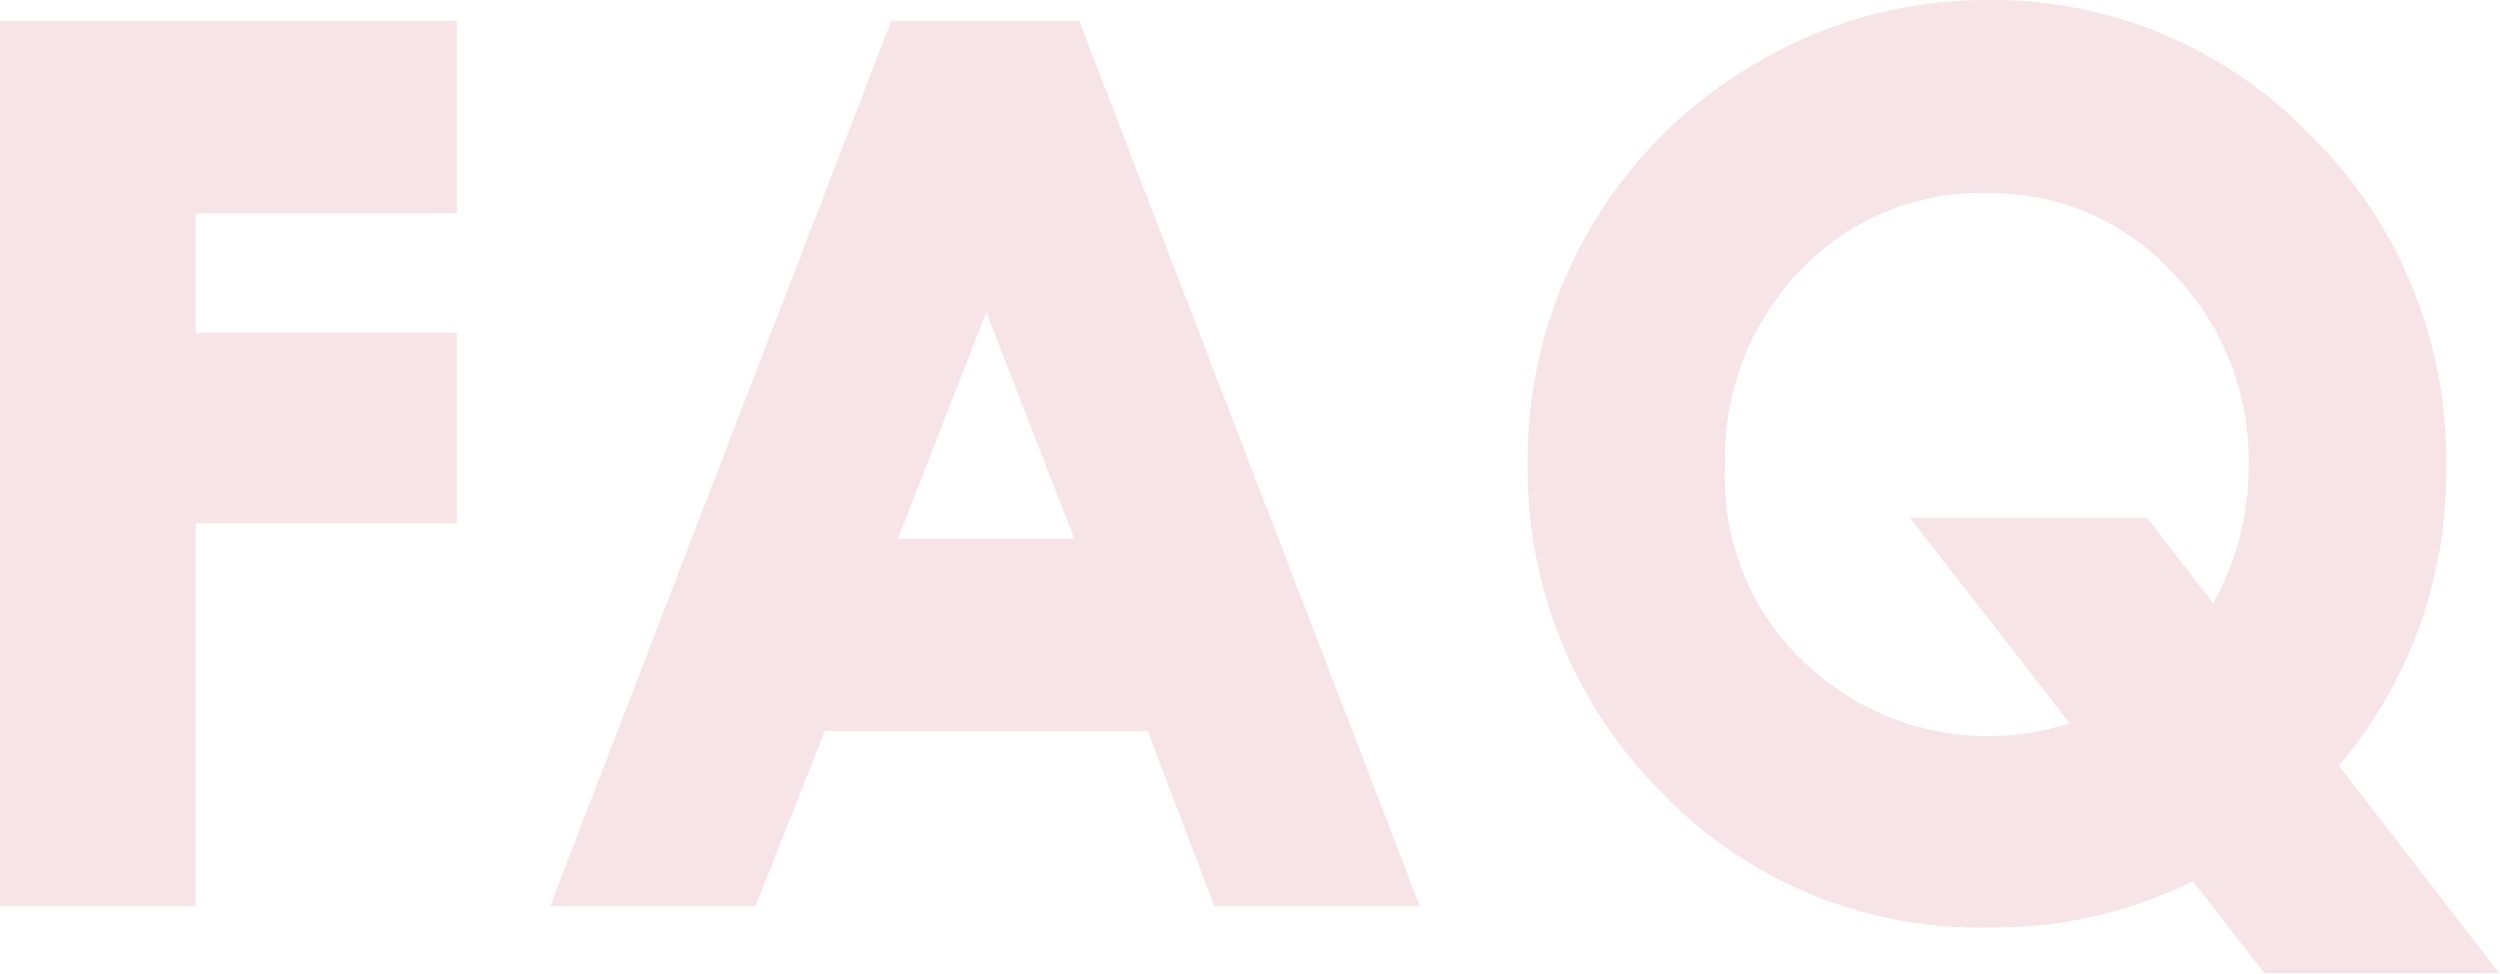 <svg xmlns="http://www.w3.org/2000/svg" width="122.419" height="47.682" viewBox="0 0 122.419 47.682">
  <g id="faq" transform="translate(0)">
    <g id="グループ_777" data-name="グループ 777" transform="translate(0 0)">
      <g id="グループ_775" data-name="グループ 775" transform="translate(0.852 0.835)">
        <path id="パス_599" data-name="パス 599" d="M.5,1.11H21.162V8.833H8.376v7.552H21.162V24H8.376V42.74H.5Z" transform="translate(-0.5 -0.07)" fill="#f6e4e8"/>
        <path id="パス_600" data-name="パス 600" d="M32.589,1.11h8.029L56.626,42.74H48.392l-3.256-8.575H28.156L24.764,42.74H16.53Zm4.074,11.03L31.072,26.426H42.2L36.646,12.14Z" transform="translate(10.797 -0.07)" fill="#f6e4e8"/>
        <path id="パス_601" data-name="パス 601" d="M82.157,37.1,89.4,46.46H80.026l-3.682-4.739a20.747,20.747,0,0,1-10.177,2.506,20.654,20.654,0,0,1-15.581-6.461A21.463,21.463,0,0,1,44.38,22.355,21.607,21.607,0,0,1,55.205,3.449,21.258,21.258,0,0,1,66.065.5,20.715,20.715,0,0,1,81.288,6.893a21.259,21.259,0,0,1,6.359,15.6A21.162,21.162,0,0,1,82.157,37.1Zm-4.944-6.393a14.545,14.545,0,0,0,2.523-8.268A13.907,13.907,0,0,0,75.748,12.4a12.907,12.907,0,0,0-9.666-4.126A13.3,13.3,0,0,0,56.313,12.3a13.987,13.987,0,0,0-3.938,10.212,13.315,13.315,0,0,0,4.961,10.927,13.616,13.616,0,0,0,8.814,3.137,13.12,13.12,0,0,0,5.336-1.108l-7.45-9.6H73.5l3.75,4.842Z" transform="translate(30.425 -0.5)" fill="#f6e4e8"/>
      </g>
      <g id="グループ_776" data-name="グループ 776">
        <path id="パス_602" data-name="パス 602" d="M9.581,43.962H0V.61H22.366v9.427H9.581v5.847H22.366V25.21H9.581V43.945ZM1.7,42.257H7.876V23.522H20.662V17.606H7.876V8.35H20.662V2.315H1.7V42.24Z" transform="translate(0 0.413)" fill="#f6e4e8"/>
        <path id="パス_603" data-name="パス 603" d="M58.385,43.962H48.327l-3.256-8.575H29.251l-3.392,8.575H15.8L32.507.61h9.206L58.385,43.945Zm-8.882-1.7h6.41L40.553,2.315h-6.87L18.289,42.24H24.7l3.392-8.575H46.247L49.5,42.24Zm-5.54-14.593H30.325l6.836-17.491Zm-11.132-1.7h8.643l-4.313-11.1-4.33,11.1Z" transform="translate(11.135 0.413)" fill="#f6e4e8"/>
        <path id="パス_604" data-name="パス 604" d="M91.494,47.658H79.953l-3.495-4.5a21.954,21.954,0,0,1-9.939,2.267,21.593,21.593,0,0,1-16.2-6.734A22.374,22.374,0,0,1,43.88,22.7,22.471,22.471,0,0,1,55.131,3.062,22.126,22.126,0,0,1,66.417.01a21.58,21.58,0,0,1,15.82,6.649,22.219,22.219,0,0,1,6.614,16.2A22.055,22.055,0,0,1,83.6,37.5l7.876,10.194Zm-10.706-1.7h7.228L81.4,37.4l.477-.528a20.478,20.478,0,0,0,5.268-14.03,20.584,20.584,0,0,0-6.1-14.985,19.971,19.971,0,0,0-14.61-6.137A20.5,20.5,0,0,0,56,4.545,20.751,20.751,0,0,0,45.585,22.7a20.753,20.753,0,0,0,5.967,14.814A19.932,19.932,0,0,0,66.519,43.72a19.937,19.937,0,0,0,9.768-2.4l.631-.358,3.87,4.978Zm-14.3-8.2a14.622,14.622,0,0,1-9.359-3.324,14.2,14.2,0,0,1-5.285-11.592,14.906,14.906,0,0,1,4.177-10.808A14.043,14.043,0,0,1,66.4,7.75a13.689,13.689,0,0,1,10.28,4.4,14.758,14.758,0,0,1,4.228,10.638,15.493,15.493,0,0,1-2.659,8.745l-.665.972-4.211-5.438h-7.3l7.058,9.069-.989.443a13.935,13.935,0,0,1-5.677,1.176Zm-.068-28.3a12.216,12.216,0,0,0-9.172,3.768,13.233,13.233,0,0,0-3.7,9.615A12.385,12.385,0,0,0,58.183,33.1a12.843,12.843,0,0,0,8.285,2.949,12.242,12.242,0,0,0,3.955-.631L62.6,25.36H74.208l3.239,4.194a13.657,13.657,0,0,0,1.739-6.768,13.126,13.126,0,0,0-3.75-9.444,12.009,12.009,0,0,0-9.052-3.87Z" transform="translate(30.925 -0.01)" fill="#f6e4e8"/>
      </g>
    </g>
  </g>
</svg>
